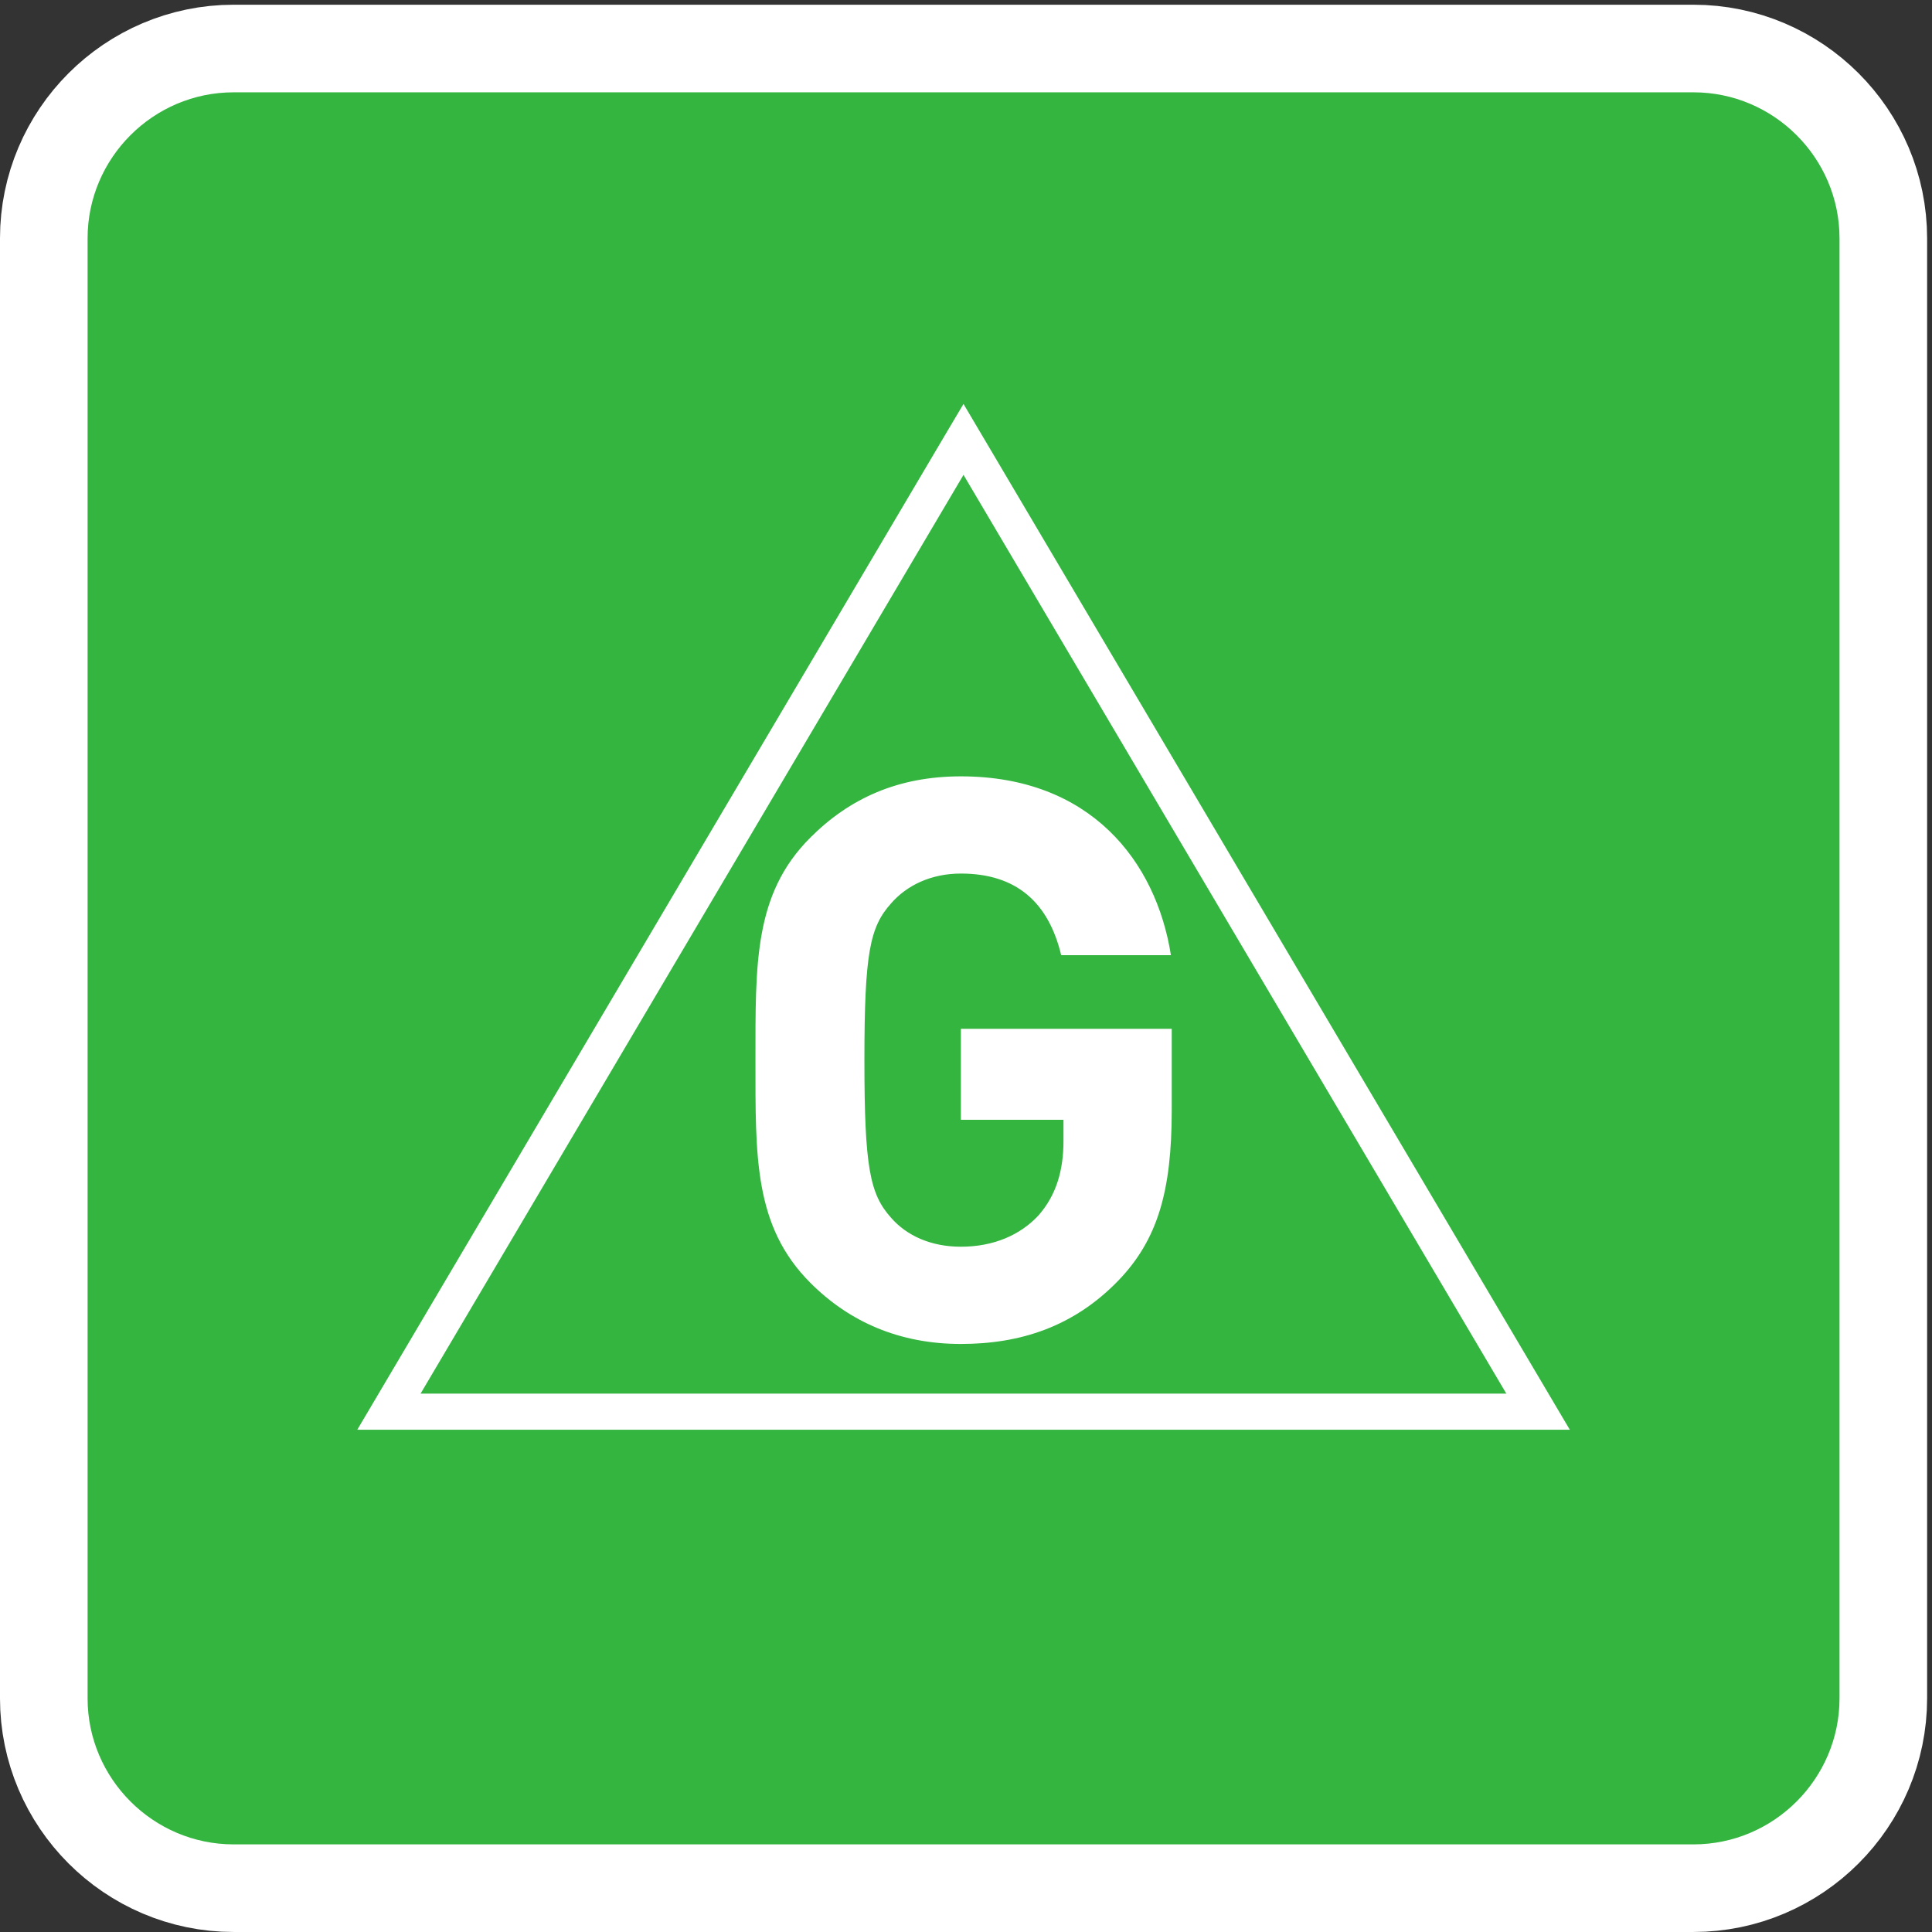 <svg xmlns="http://www.w3.org/2000/svg" viewBox="0 0 83.147 83.147" height="83.147" width="83.147"><rect x="0" y="0" width="83.147" height="83.147" fill="#333333" stroke="none"/><defs><clipPath id="a"><path d="M0 623.633V0h623.59v623.633"/></clipPath></defs><g clip-path="url(#a)" transform="matrix(.133 0 0 -.133 0 83.147)"><path d="M595.238 75.613c0-25.996-21.258-47.26-47.234-47.26H75.57c-25.976 0-47.226 21.264-47.226 47.26v472.45c0 25.976 21.25 47.226 47.226 47.226h472.434c25.976 0 47.234-21.25 47.234-47.228z" fill="none" stroke="#fff" stroke-width="56.693"/><path d="M595.238 75.613c0-25.996-21.258-47.26-47.234-47.26H75.57c-25.976 0-47.226 21.264-47.226 47.26v472.45c0 25.976 21.25 47.226 47.226 47.226h472.434c25.976 0 47.234-21.25 47.234-47.228V75.612" fill="#33b540"/><path d="M361.898 210.812c-14.48-14.96-31.738-20.53-50.976-20.53-19.785 0-36.035 7.09-48.692 19.77-18.3 18.3-17.773 40.854-17.773 72.05 0 31.17-.527 53.812 17.773 72.043 12.657 12.675 28.352 19.804 48.692 19.804 41.867 0 63.156-27.403 67.97-57.864h-35.51c-4.07 17.016-14.452 26.41-32.46 26.41-9.63 0-17.508-3.808-22.586-9.66-6.836-7.617-8.625-15.973-8.625-50.734 0-34.747 1.79-43.364 8.626-50.98 5.078-5.84 12.957-9.376 22.586-9.376 10.644 0 19.238 3.813 25.098 10.117 5.832 6.606 8.105 14.707 8.105 24.125v6.832h-33.203v29.438h68.234v-26.406c0-26.114-4.562-41.836-17.258-55.04" fill="#fff"/><path d="M311.773 471.508c9.278-15.672 166.114-281.106 175.653-297.297H136.09c9.598 16.192 166.406 281.626 175.683 297.298zm-5.05 14.445L115.61 162.527h392.355l-196.192 331.93-5.05-8.504" fill="#fff"/></g></svg>